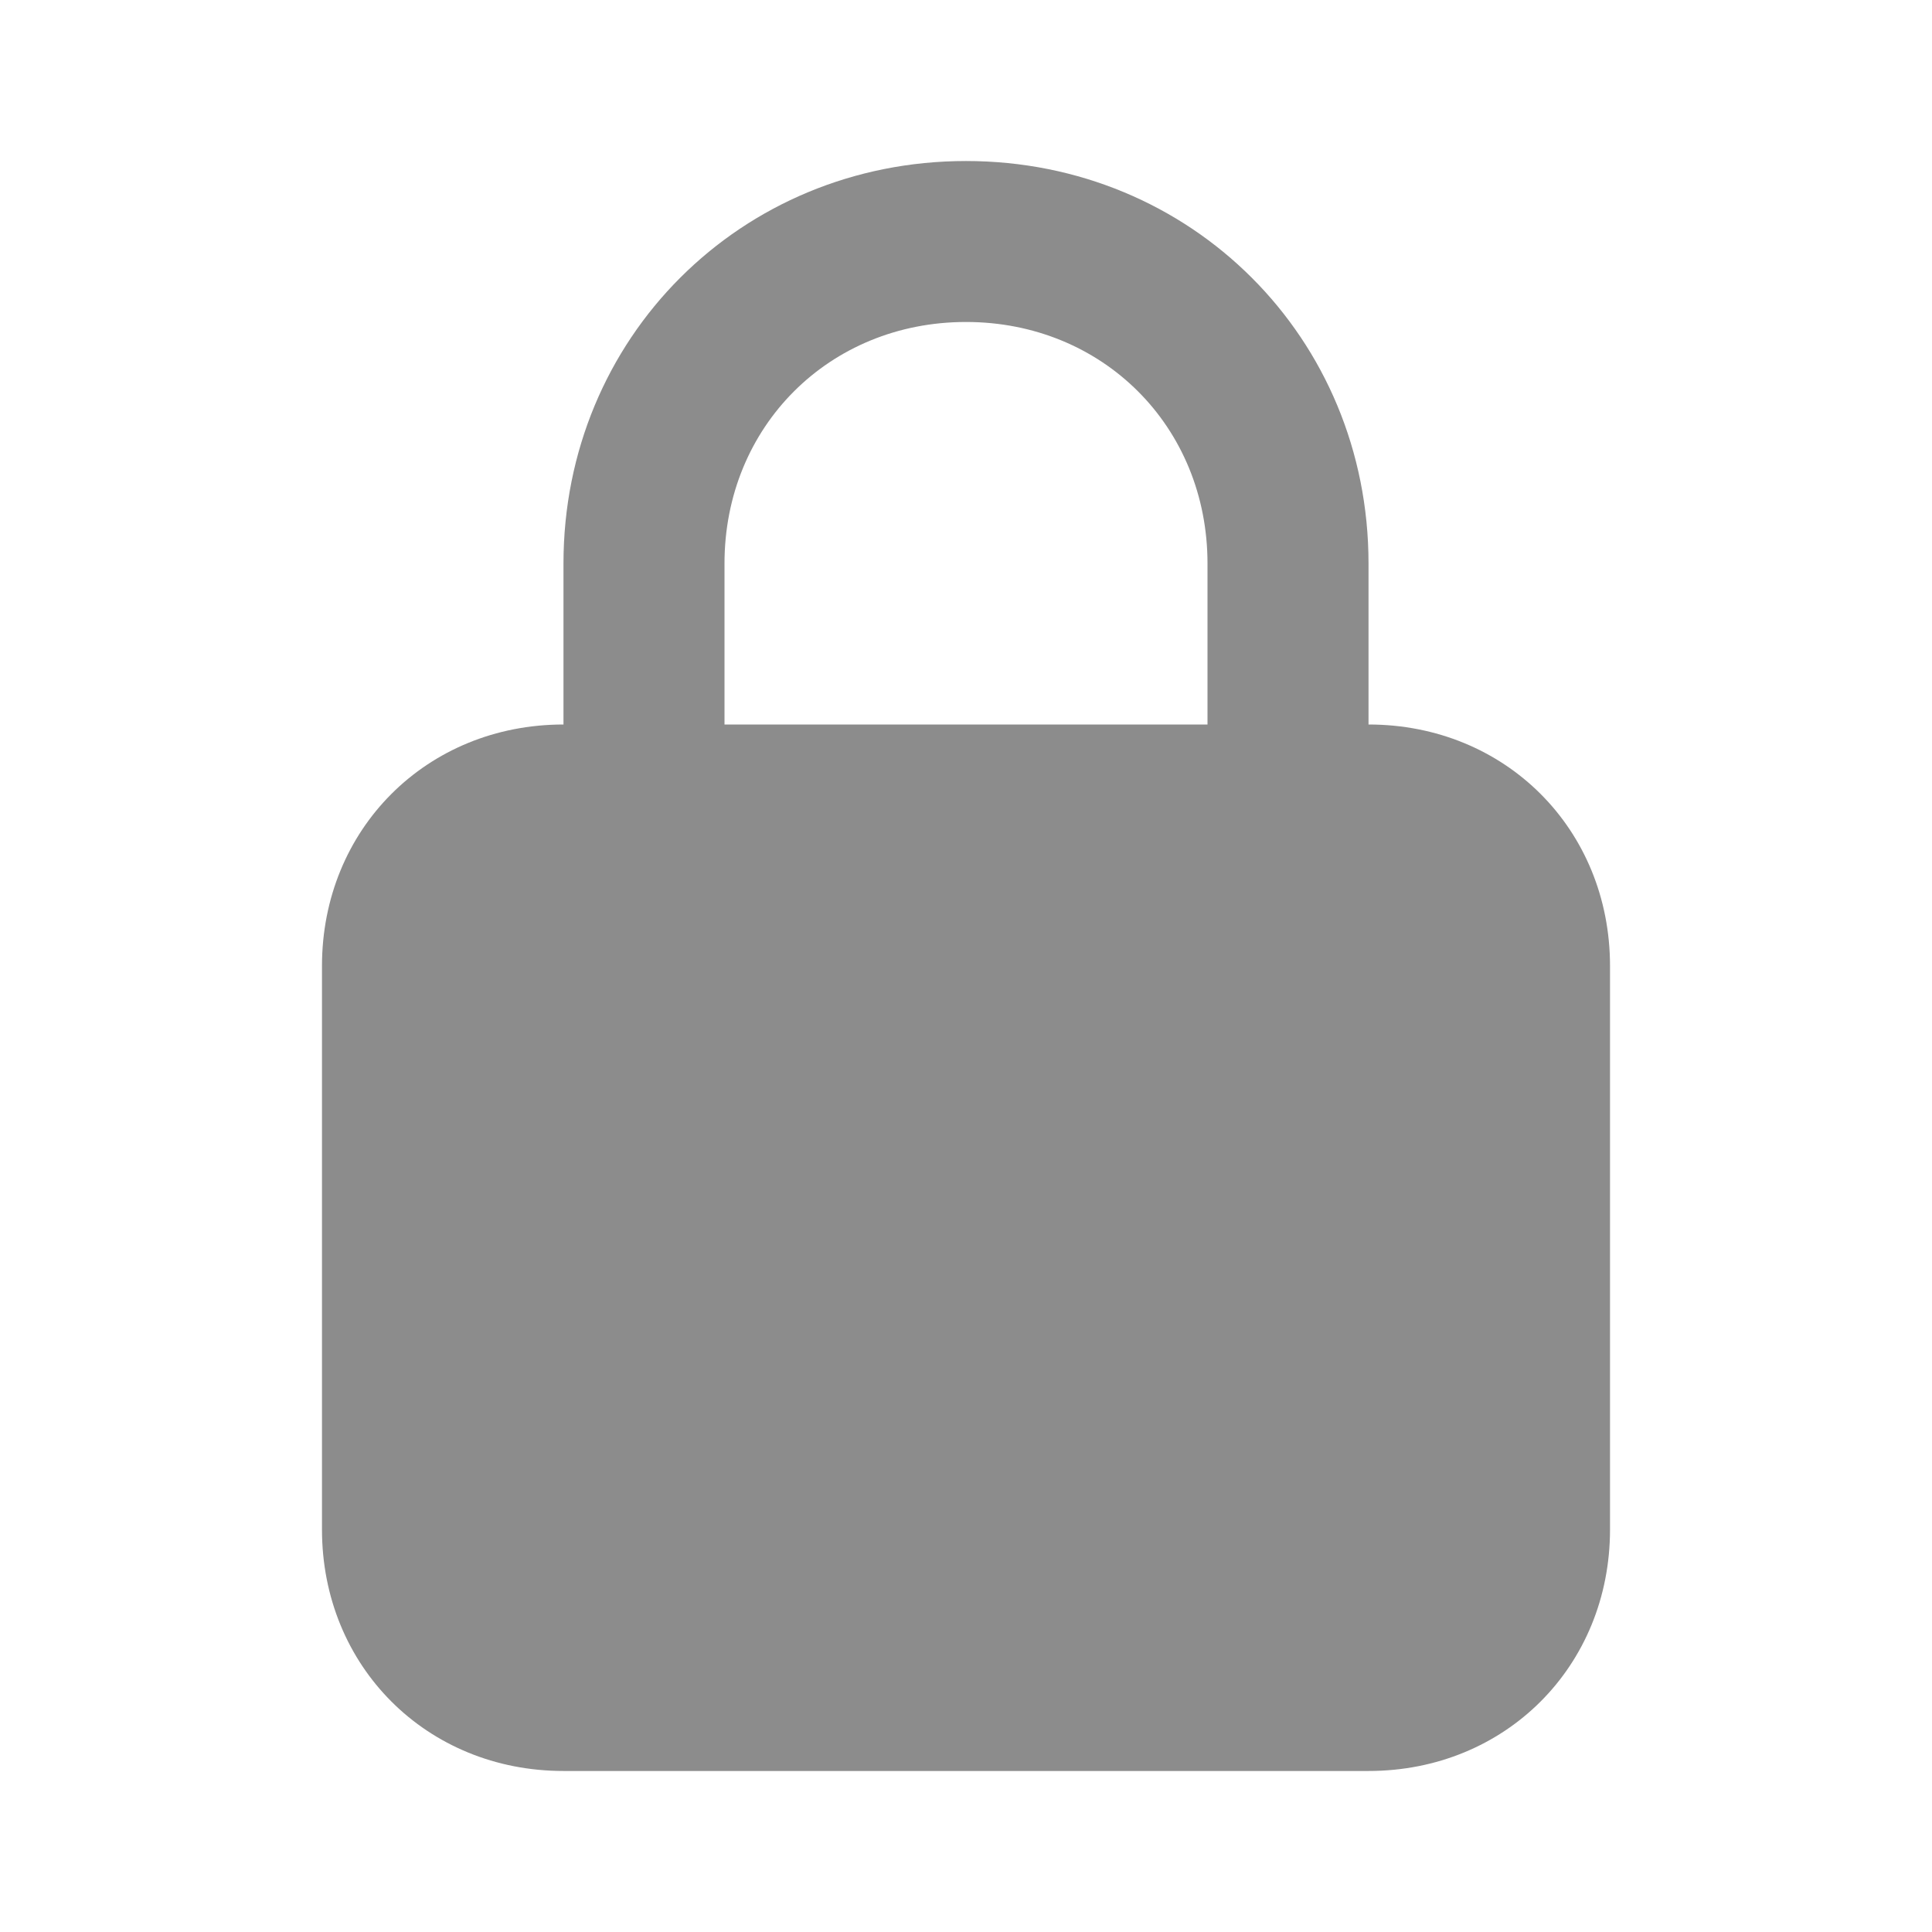 <svg width="32" height="32" viewBox="0 0 32 32" fill="none" xmlns="http://www.w3.org/2000/svg">
<path d="M22.667 12V9.333C22.667 5.6 19.733 2.667 16 2.667C12.267 2.667 9.333 5.6 9.333 9.333V12C7.067 12 5.333 13.733 5.333 16V25.333C5.333 27.6 7.067 29.333 9.333 29.333H22.667C24.933 29.333 26.667 27.6 26.667 25.333V16C26.667 13.733 24.933 12 22.667 12ZM12 9.333C12 7.067 13.733 5.333 16 5.333C18.267 5.333 20 7.067 20 9.333V12H12V9.333Z" fill="#8C8C8C"/>
</svg>
